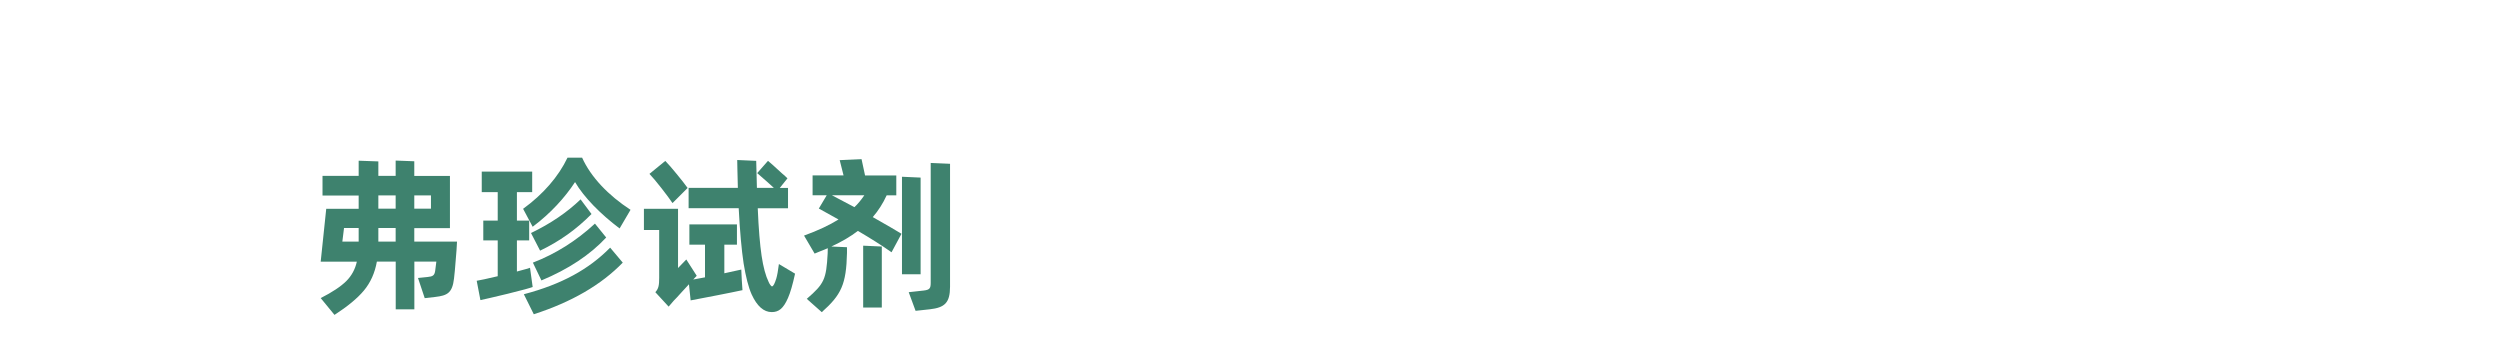 <?xml version="1.0" encoding="UTF-8"?>
<svg id="a89f34fb-3e07-420b-814e-f1efe26a010c" xmlns="http://www.w3.org/2000/svg" width="12.59cm" height="1.71cm" viewBox="0 0 356.88 48.41">
  <defs>
    <style>
      .cls-1 {
        fill: none;
      }

      .cls-2 {
        fill: #3e826e;
      }
    </style>
  </defs>
  <rect class="cls-1" width="356.88" height="48.41"/>
  <g>
    <path class="cls-2" d="M59.14,34.46h6.1c-.02,.7-.1,1.61-.19,2.69-.07,1.08-.17,1.94-.24,2.59-.24,2.04-.94,2.42-2.69,2.62l-1.49,.17-.96-2.88,1.37-.14c.74-.07,.98-.22,1.08-.86l.17-1.34h-3.14v6.82h-2.66v-6.82h-2.69c-.29,1.63-.91,3-1.85,4.13-.94,1.13-2.35,2.28-4.2,3.48l-1.97-2.4c1.66-.84,2.88-1.66,3.65-2.42,.77-.77,1.27-1.7,1.51-2.78h-5.16l.79-7.54h4.63v-1.9h-5.16v-2.81h5.16v-2.16l2.81,.1v2.06h2.47v-2.18l2.66,.1v2.09h5.09v7.46h-5.09v1.94Zm-10.03-1.94l-.24,1.94h2.33v-1.94h-2.09Zm7.37-4.66h-2.47v1.9h2.47v-1.9Zm-2.47,4.66v1.94h2.47v-1.94h-2.47Zm7.51-2.76v-1.9h-2.38v1.9h2.38Z"/>
    <path class="cls-2" d="M76.04,40.94c-.31,.12-1.49,.46-3.55,.96-2.04,.5-3.36,.79-3.91,.91l-.53-2.76c.46-.07,1.46-.29,3-.65v-5.11h-2.06v-2.83h2.06v-4.06h-2.28v-2.93h7.2v2.93h-2.18v4.06h1.75v2.83h-1.75v4.44c1.08-.29,1.7-.46,1.87-.53l.38,2.74Zm-1.37-11.16c2.88-2.09,5.06-4.61,6.34-7.3h2.09c1.25,2.78,3.77,5.4,6.91,7.44l-1.56,2.66c-2.71-2.04-5.09-4.44-6.36-6.62-1.42,2.18-3.48,4.46-6.05,6.38l-1.37-2.57Zm.12,12.19c5.38-1.42,9.26-3.55,12.31-6.65l1.8,2.14c-3.1,3.19-7.3,5.62-12.7,7.37l-1.42-2.86Zm9.65-11.45c-2.14,2.18-4.58,3.91-7.34,5.23l-1.3-2.52c2.76-1.32,5.14-2.93,7.08-4.8l1.56,2.09Zm2.09,3.36c-2.3,2.47-5.38,4.51-9.24,6.12l-1.22-2.54c3.24-1.25,6.19-3.1,8.86-5.57l1.61,1.99Z"/>
    <path class="cls-2" d="M105.89,39.93l.1,1.46c-.86,.19-2.09,.43-3.65,.74l-3.75,.72-.24-2.3-.98,1.06c-.58,.65-.96,1.06-1.18,1.27-.36,.41-.62,.7-.74,.86l-1.9-2.06c.46-.5,.55-.98,.55-2.04v-6.84h-2.18v-3.02h4.87v8.45l1.18-1.22,1.49,2.33-.5,.53,1.68-.31v-4.66h-2.23v-2.9h6.79v2.9h-1.8v4.08l2.42-.53,.07,1.49Zm-9.89-10.97c-.34-.5-.86-1.22-1.56-2.11-.7-.89-1.27-1.58-1.73-2.06l2.26-1.85c.46,.46,.98,1.08,1.63,1.87,.65,.77,1.15,1.44,1.56,1.99l-2.16,2.16Zm17.5,10.06c-.34,1.56-.67,2.71-1.01,3.48-.67,1.54-1.34,2.02-2.33,2.02-1.13,0-2.09-.84-2.86-2.52-.46-1.03-.84-2.52-1.15-4.44-.29-1.92-.53-4.54-.7-7.87h-7.15v-2.9h7.03l-.07-2.83-.02-1.15,2.71,.12,.1,3.86h2.42c-.55-.5-1.34-1.22-2.38-2.11l1.54-1.75c.36,.29,1.03,.89,1.99,1.78,.38,.31,.62,.55,.79,.72l-1.1,1.37h1.18v2.9h-4.32c.12,2.93,.31,5.18,.55,6.79,.24,1.61,.58,2.86,1.01,3.74,.1,.26,.38,.65,.48,.62,.19-.02,.38-.41,.6-1.1,.14-.46,.26-1.15,.38-2.09l2.3,1.37Z"/>
    <path class="cls-2" d="M126.58,27.84c-.55,1.2-1.22,2.23-1.99,3.12,1.99,1.13,3.36,1.92,4.1,2.38l-1.42,2.64c-1.39-.98-3-1.99-4.8-3.05-1.03,.79-2.3,1.54-3.79,2.23l2.23,.1v.82c-.1,4.49-.82,5.98-3.6,8.45l-2.14-1.9c2.5-2.16,2.78-2.78,2.98-6.46l.02-.77c-.29,.12-.72,.31-1.3,.53l-.58,.24-1.51-2.57c1.99-.72,3.62-1.49,4.92-2.3l-1.08-.6c-1.15-.65-1.73-.96-1.73-.96l1.13-1.9h-2.02v-2.83h4.42l-.55-2.18,3.12-.14,.5,2.33h4.46v2.83h-1.39Zm-7.83,0l3.22,1.7c.5-.46,.96-1.03,1.42-1.7h-4.63Zm7.13,16.03h-2.66v-8.83l2.66,.12v8.71Zm2.88-18.67l2.66,.12v13.8h-2.66v-13.92Zm4.1-1.97l2.76,.12v17.55c0,2.3-.77,2.98-2.88,3.22l-2.04,.22-.98-2.66,2.16-.24c.86-.1,.98-.34,.98-1.13V23.23Z"/>
  </g>
</svg>